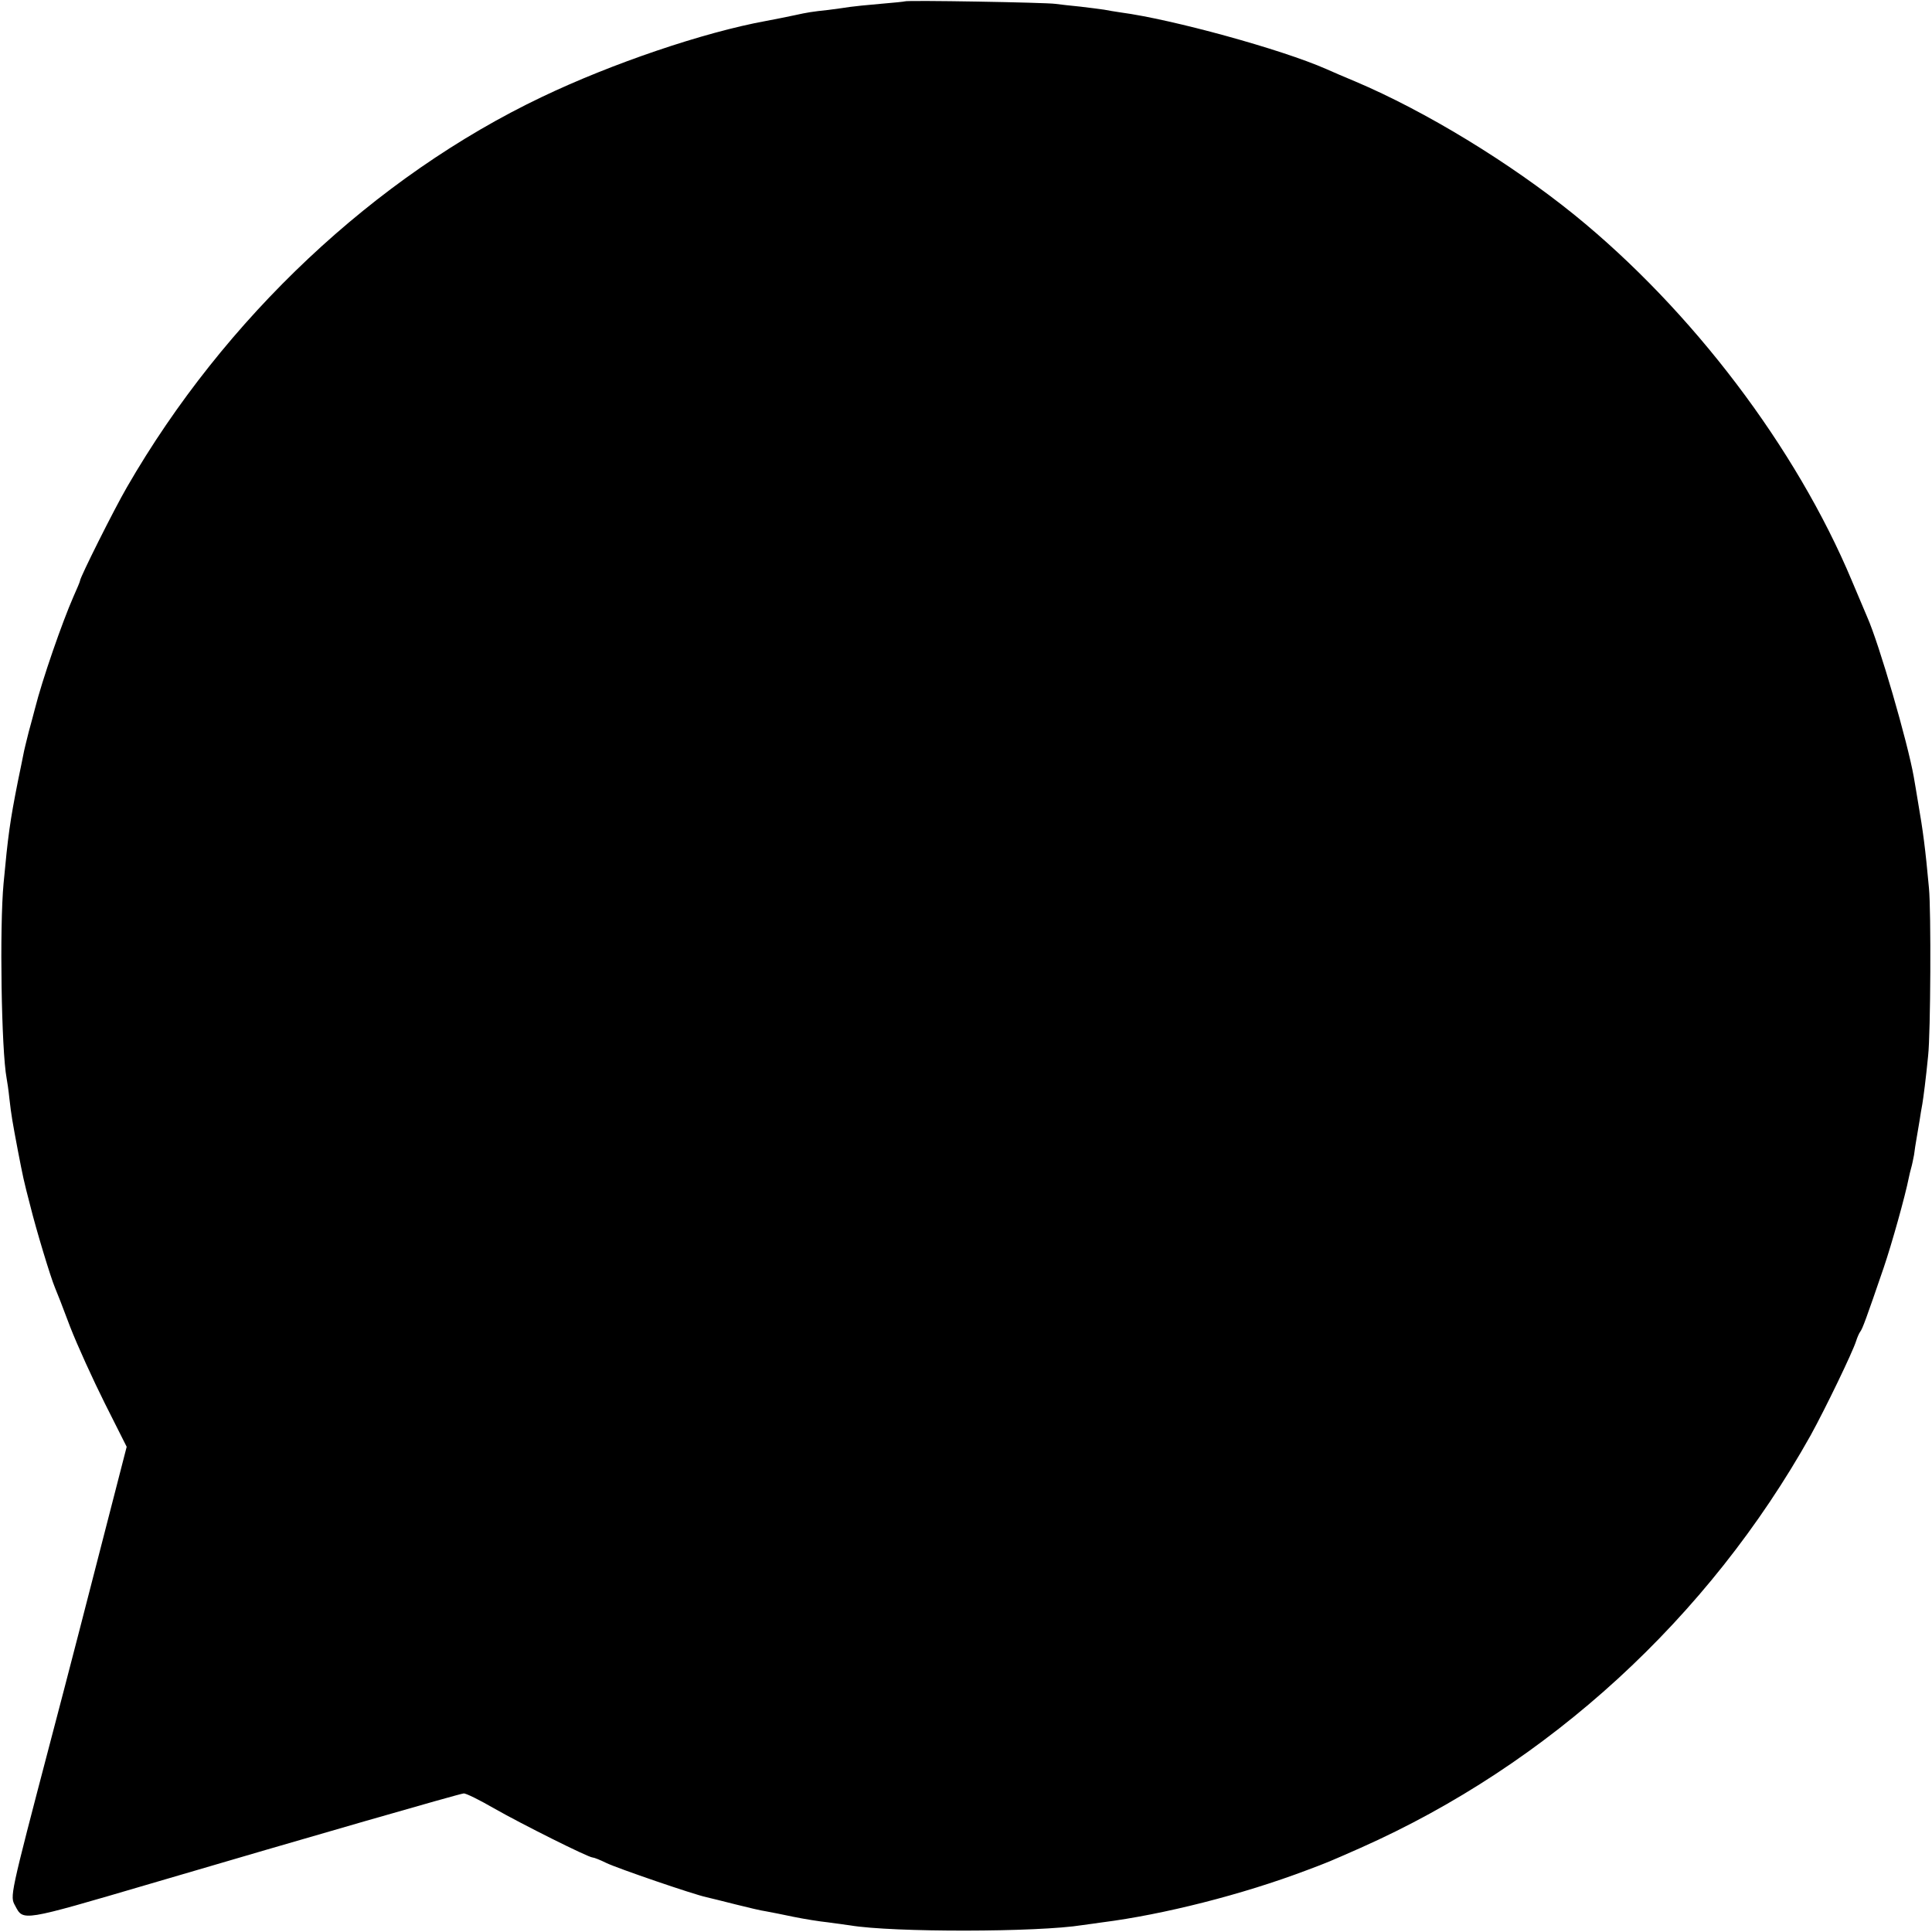 <?xml version="1.0" standalone="no"?>
<!DOCTYPE svg PUBLIC "-//W3C//DTD SVG 20010904//EN"
 "http://www.w3.org/TR/2001/REC-SVG-20010904/DTD/svg10.dtd">
<svg version="1.0" xmlns="http://www.w3.org/2000/svg"
 width="700pt" height="700pt" viewBox="0 0 700 700"
 preserveAspectRatio="xMidYMid meet">
<g transform="translate(0,700) scale(0.1,-0.1)"
fill="#000000" stroke="none">
<path d="M3278 6995 c-1 -1 -42 -5 -89 -9 -47 -4 -96 -9 -109 -11 -12 -2 -48
-7 -79 -11 -57 -6 -76 -9 -121 -19 -33 -7 -68 -14 -105 -21 -225 -41 -558
-154 -811 -275 -606 -289 -1151 -802 -1504 -1414 -47 -81 -170 -327 -170 -339
0 -3 -11 -29 -24 -58 -40 -91 -113 -300 -140 -408 -4 -14 -13 -51 -22 -82 -8
-32 -17 -68 -19 -80 -3 -13 -11 -57 -20 -98 -29 -146 -36 -198 -52 -370 -15
-159 -8 -606 11 -707 2 -10 7 -43 10 -73 7 -62 11 -84 31 -190 19 -97 19 -100
45 -200 21 -85 73 -257 89 -295 5 -11 30 -75 55 -142 26 -67 83 -192 126 -278
l79 -157 -44 -171 c-85 -331 -176 -684 -231 -892 -150 -572 -148 -565 -129
-600 30 -56 20 -58 490 80 571 168 1123 327 1135 327 8 1 58 -24 110 -54 100
-57 342 -178 357 -178 5 0 28 -9 50 -20 42 -20 316 -114 363 -124 14 -3 61
-15 105 -26 44 -11 94 -23 110 -25 17 -3 62 -12 100 -20 39 -8 95 -17 125 -20
30 -4 66 -9 80 -11 155 -26 682 -25 842 1 13 2 45 6 72 10 220 28 506 100 741
189 77 29 75 28 195 81 682 303 1260 833 1630 1494 54 98 152 301 165 342 4
13 11 29 15 34 8 10 22 48 85 232 29 85 78 260 91 326 2 10 6 27 9 37 3 10 7
31 10 46 2 16 6 43 9 59 3 17 8 46 11 65 3 19 7 46 10 60 4 24 13 93 21 175 9
83 11 524 3 607 -13 144 -22 210 -39 308 -6 36 -13 79 -16 95 -22 125 -125
481 -169 580 -7 17 -32 75 -55 130 -202 483 -580 981 -1005 1326 -235 190
-540 376 -795 484 -36 15 -83 35 -105 45 -161 71 -557 180 -745 205 -19 3 -46
7 -60 10 -13 2 -52 7 -86 11 -33 3 -74 8 -90 10 -32 5 -540 14 -546 9z"/>
</g>
</svg>
